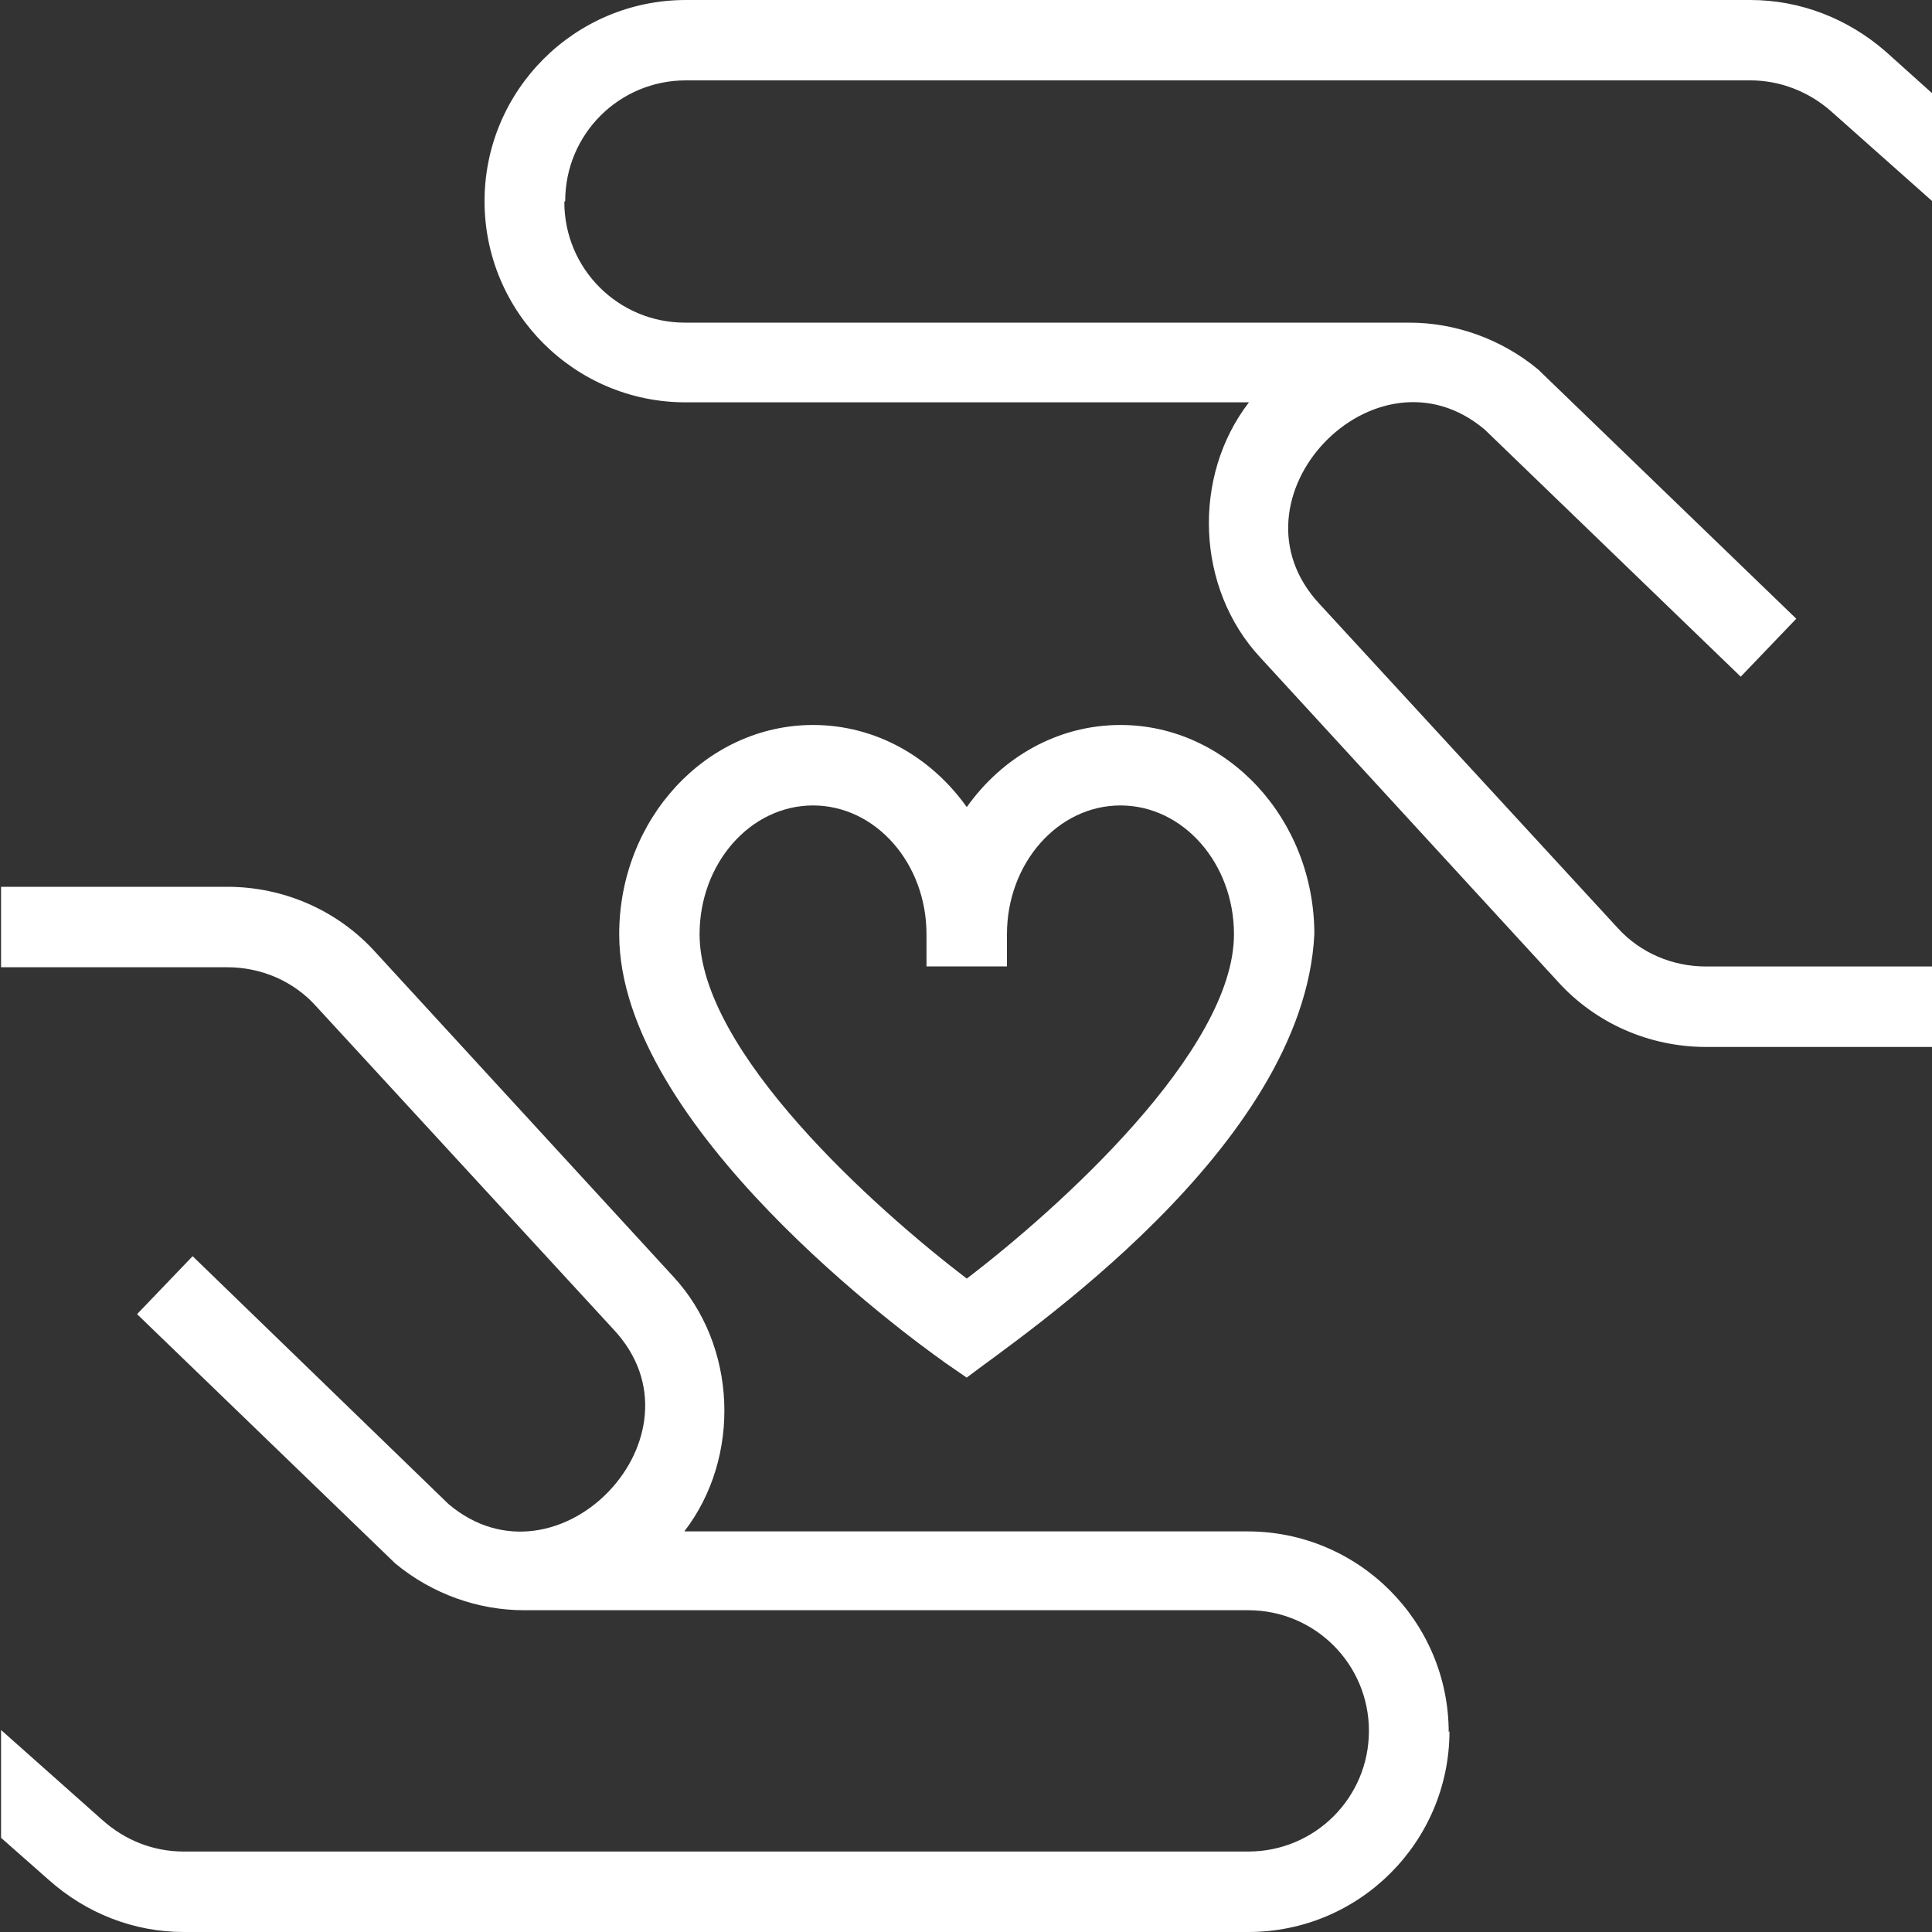<?xml version="1.0" encoding="UTF-8"?>
<svg xmlns="http://www.w3.org/2000/svg" width="60" height="60" viewBox="0 0 60 60" fill="none">
  <rect x="0" y="0" width="60" height="60" fill="#333333" stroke="none"/>
  <g clip-path="url(#clip0_1_66)">
    <path d="M29.295 42.282L30.021 42.783C31.644 41.535 40.491 35.637 40.818 29.013C40.818 25.44 38.118 22.515 34.797 22.515C32.847 22.515 31.125 23.514 30.024 25.065C28.923 23.517 27.201 22.515 25.251 22.515C21.927 22.515 19.23 25.44 19.23 29.013C19.23 34.986 28.275 41.559 29.301 42.282H29.295ZM25.248 25.014C27.198 25.014 28.773 26.814 28.773 29.013V30.012H31.272V29.013C31.272 26.814 32.847 25.014 34.797 25.014C36.747 25.014 38.322 26.814 38.322 29.013C38.322 32.637 32.874 37.533 30.024 39.708C27.174 37.533 21.726 32.661 21.726 29.013C21.726 26.814 23.301 25.014 25.251 25.014H25.248ZM17.526 6.273C17.526 8.346 19.2 10.02 21.273 10.02H43.764C45.189 10.02 46.614 10.521 47.763 11.469L55.785 19.215L54.06 21.015L46.113 13.344C42.714 10.47 37.917 15.492 40.989 18.768L50.235 28.815C50.934 29.589 51.933 30.015 52.983 30.015H60.006V32.514H52.983C51.234 32.514 49.56 31.788 48.384 30.489L39.138 20.418C37.14 18.27 37.014 14.796 38.787 12.495H21.294C17.844 12.495 15.048 9.696 15.048 6.249C15.048 2.802 17.85 0 21.3 0H54.36C55.911 0 57.384 0.576 58.56 1.599L60.033 2.922V6.27L56.883 3.471C56.184 2.847 55.284 2.496 54.36 2.496H21.3C19.227 2.496 17.553 4.17 17.553 6.243L17.529 6.267L17.526 6.273ZM45.015 53.754C45.015 57.204 42.216 60 38.769 60H5.706C4.158 60 2.682 59.424 1.509 58.377L0.033 57.075V53.727L3.183 56.526C3.882 57.15 4.758 57.501 5.706 57.501H38.766C40.839 57.501 42.513 55.827 42.513 53.754C42.513 51.681 40.839 50.007 38.766 50.007H16.278C14.853 50.007 13.428 49.506 12.279 48.558L4.257 40.812L5.982 39.012L13.929 46.71C17.328 49.584 22.125 44.562 19.053 41.286L9.807 31.239C9.108 30.465 8.109 30.039 7.059 30.039H0.033V27.54H7.056C8.805 27.54 10.479 28.266 11.655 29.565L20.901 39.636C22.899 41.784 23.025 45.258 21.252 47.559H38.745C42.195 47.559 44.991 50.358 44.991 53.805L45.015 53.754Z" fill="white"></path>
  </g>
  <defs>
    <clipPath id="clip0_1_66">
      <rect width="60" height="60" fill="white"></rect>
    </clipPath>
  </defs>
</svg>

